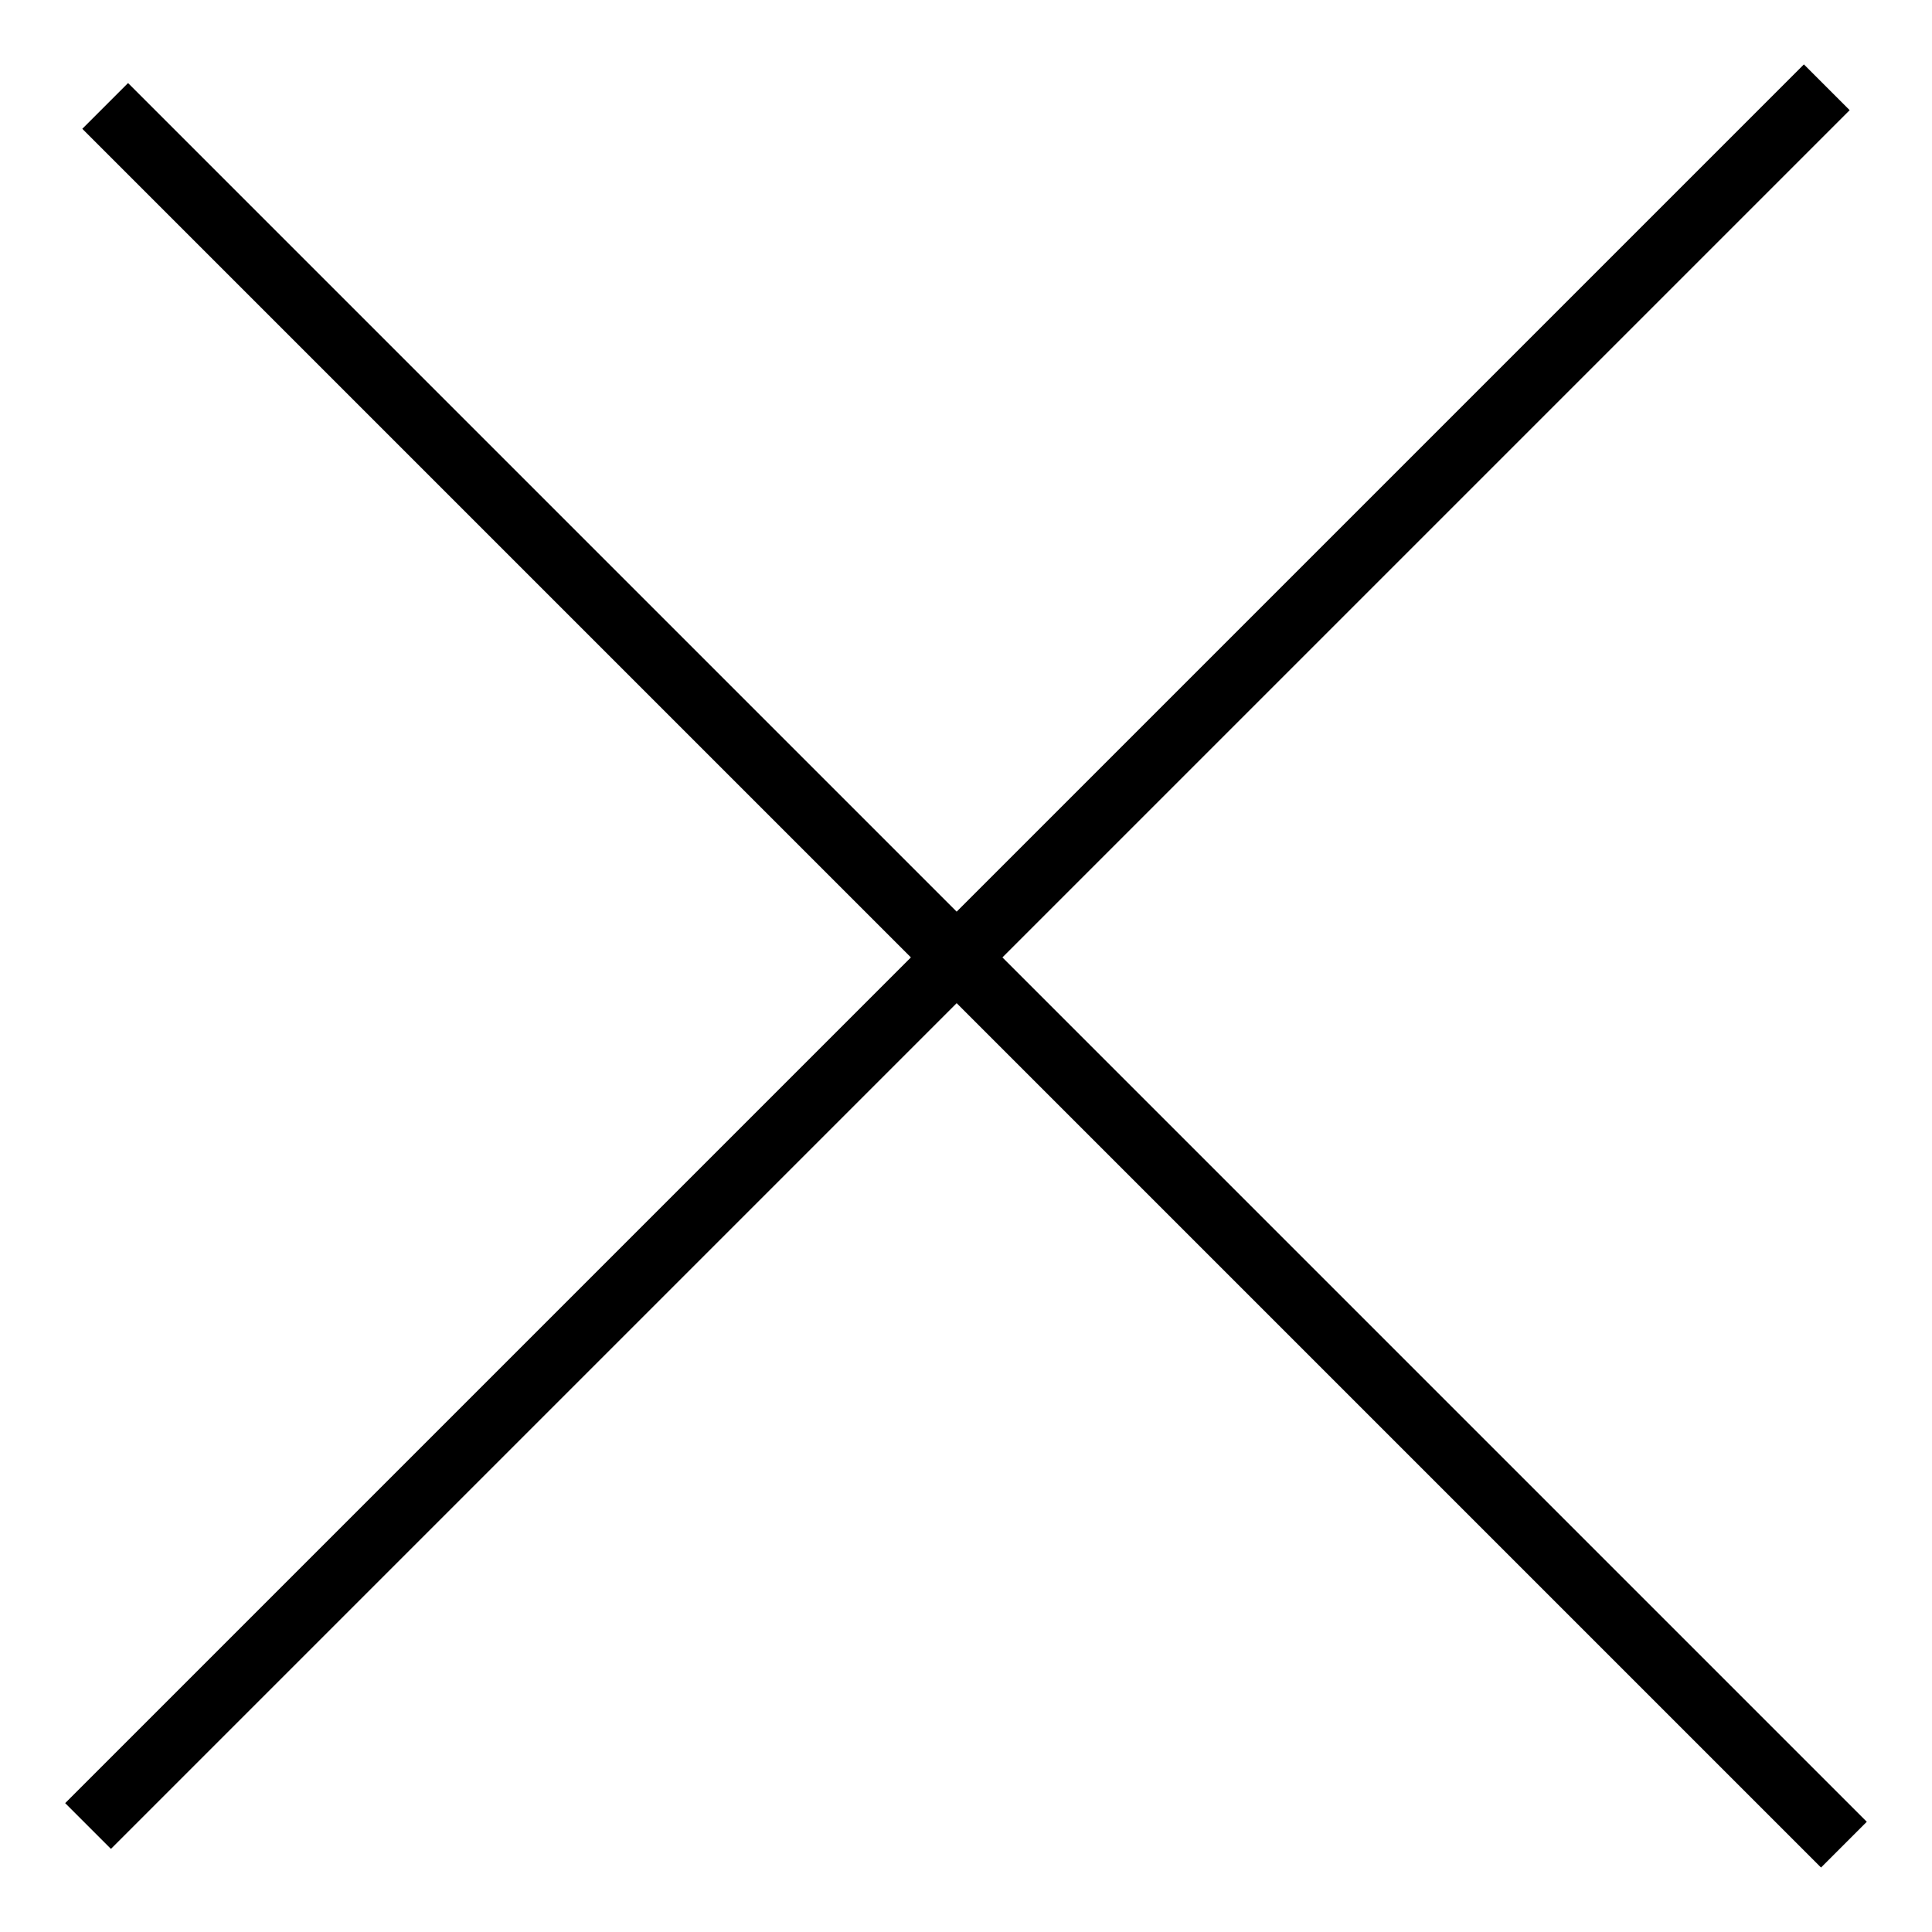 <?xml version="1.0" encoding="UTF-8"?> <svg xmlns="http://www.w3.org/2000/svg" width="30" height="30" viewBox="0 0 30 30" fill="none"><rect width="1.005" height="38.188" transform="matrix(0.707 -0.707 0.707 0.707 1.278 2)" fill="black"></rect><rect width="1.005" height="38.188" transform="matrix(0.707 0.707 -0.707 0.707 28.011 1)" fill="black"></rect></svg> 